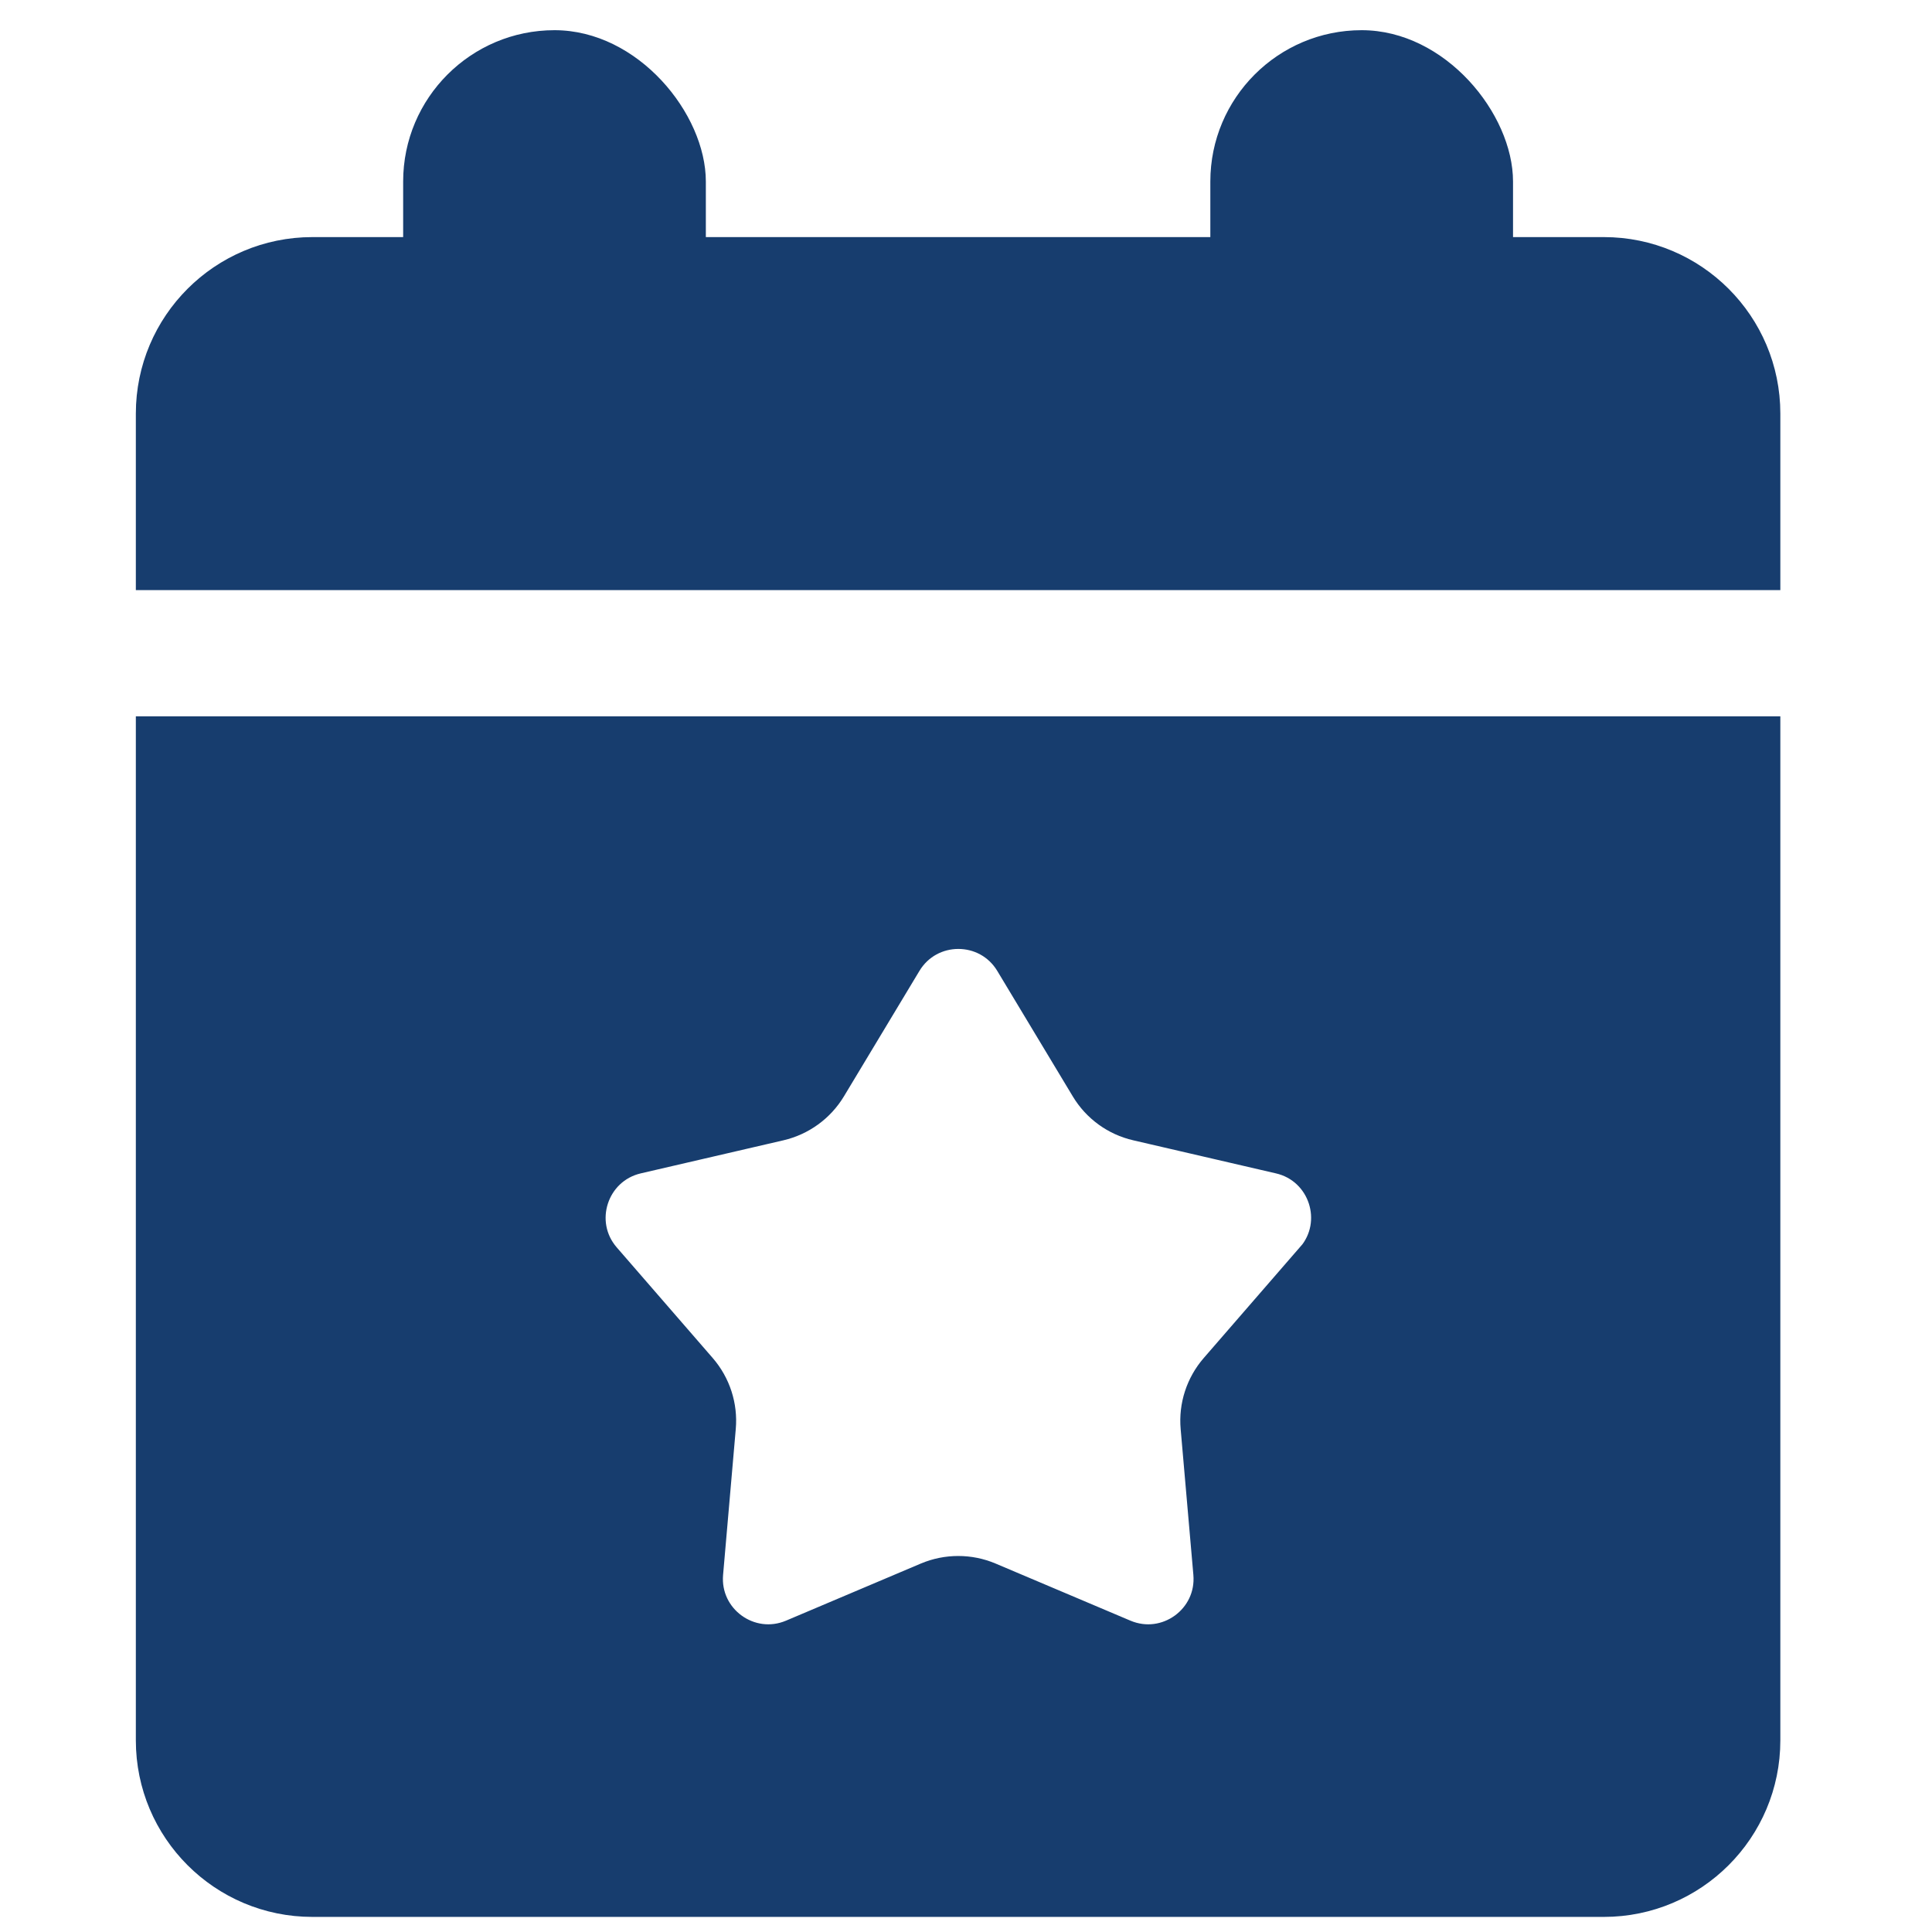 <?xml version="1.0" encoding="UTF-8"?>
<svg xmlns="http://www.w3.org/2000/svg" width="64" height="64" viewBox="0 0 64 64" fill="none">
  <path d="M5 24.23V57.652C5 60.605 7.395 63 10.348 63H53.129C56.081 63 58.476 60.605 58.476 57.652V24.23H5ZM43.431 41.651L40.253 45.314C39.779 45.86 39.545 46.576 39.609 47.297L40.03 52.127C40.161 53.633 38.643 54.736 37.25 54.146L32.785 52.255C32.12 51.974 31.365 51.974 30.699 52.255L26.235 54.146C24.842 54.736 23.324 53.631 23.455 52.127L23.875 47.297C23.939 46.576 23.706 45.86 23.232 45.314L20.054 41.651C19.063 40.51 19.645 38.724 21.115 38.382L25.839 37.287C26.544 37.123 27.154 36.68 27.527 36.062L30.028 31.906C30.808 30.611 32.685 30.611 33.465 31.906L35.966 36.062C36.339 36.683 36.949 37.126 37.654 37.287L42.378 38.382C43.851 38.721 44.431 40.51 43.439 41.651H43.431Z" fill="#173D6E" stroke="#173D6E"></path>
  <path d="M58.476 19.049V13.701C58.476 10.749 56.081 8.354 53.129 8.354H50.455V9.69C50.455 12.64 48.057 15.038 45.107 15.038C42.158 15.038 39.76 12.64 39.76 9.69V8.354H23.717V9.69C23.717 12.64 21.319 15.038 18.369 15.038C15.419 15.038 13.021 12.64 13.021 9.69V8.354H10.348C7.395 8.354 5 10.749 5 13.701V19.049H58.476Z" fill="#173D6E" stroke="#173D6E"></path>
  <path d="M45.107 1C47.875 1 50.121 3.768 50.121 6.013V11.027C50.121 13.795 47.875 16.04 45.107 16.04C42.339 16.04 40.094 13.272 40.094 11.027V6.013C40.094 3.246 42.339 1 45.107 1Z" fill="#173D6E"></path>
  <path d="M18.369 1C21.137 1 23.382 3.768 23.382 6.013V11.027C23.382 13.795 21.137 16.04 18.369 16.04C15.601 16.04 13.355 13.272 13.355 11.027V6.013C13.355 3.246 15.601 1 18.369 1Z" fill="#173D6E"></path>
</svg>
